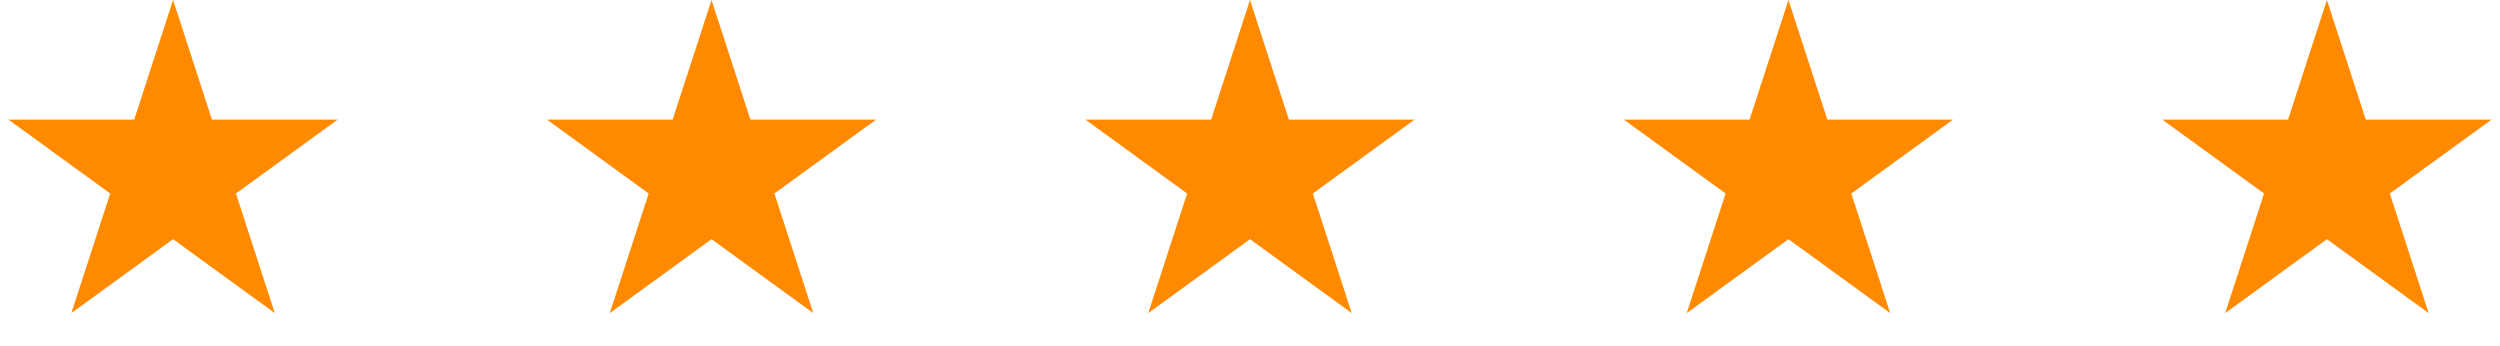 <svg width="130" height="18" viewBox="0 0 130 18" fill="none" xmlns="http://www.w3.org/2000/svg">
<path d="M9 0L11.021 6.219H17.559L12.269 10.062L14.29 16.281L9 12.438L3.71 16.281L5.731 10.062L0.44 6.219H6.979L9 0Z" fill="#FF8A00"/>
<path d="M37 0L39.021 6.219H45.559L40.269 10.062L42.29 16.281L37 12.438L31.71 16.281L33.731 10.062L28.441 6.219H34.979L37 0Z" fill="#FF8A00"/>
<path d="M65 0L67.021 6.219H73.559L68.269 10.062L70.29 16.281L65 12.438L59.71 16.281L61.731 10.062L56.441 6.219H62.979L65 0Z" fill="#FF8A00"/>
<path d="M93 0L95.021 6.219H101.56L96.269 10.062L98.29 16.281L93 12.438L87.71 16.281L89.731 10.062L84.441 6.219H90.979L93 0Z" fill="#FF8A00"/>
<path d="M121 0L123.021 6.219H129.56L124.269 10.062L126.29 16.281L121 12.438L115.71 16.281L117.731 10.062L112.44 6.219H118.979L121 0Z" fill="#FF8A00"/>
</svg>
